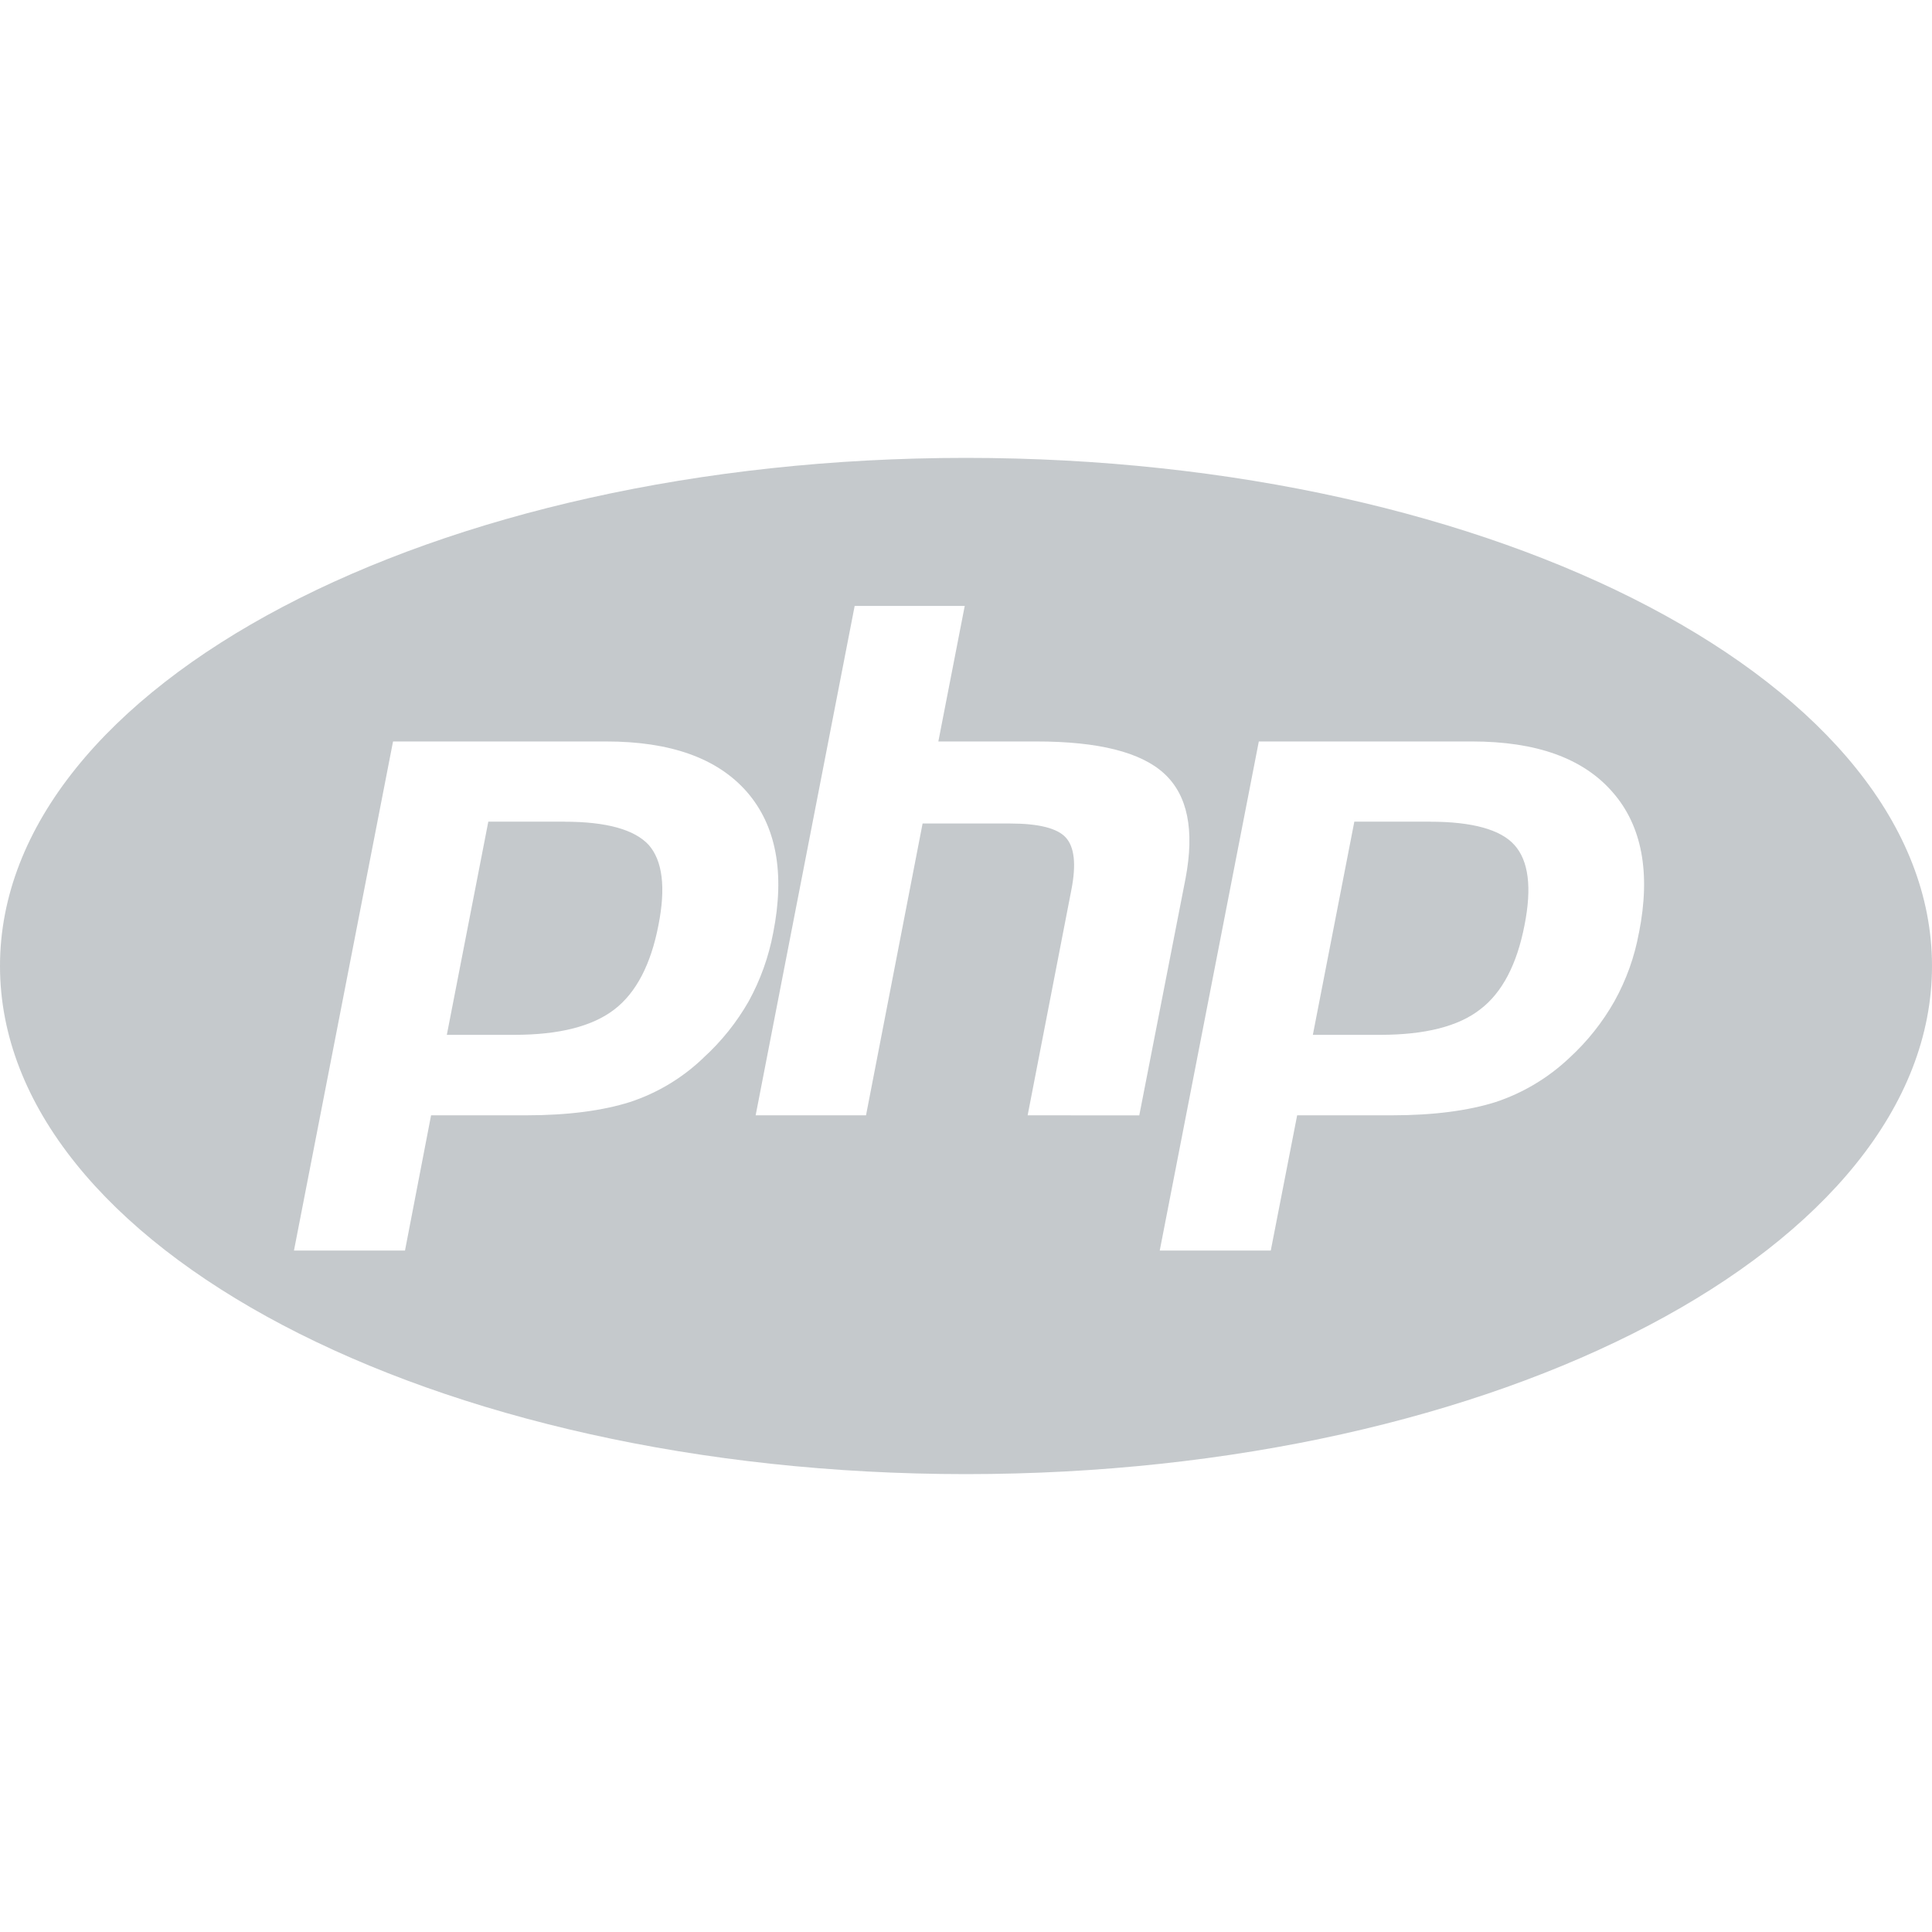 <svg width="64" height="64" viewBox="0 0 64 64" fill="none" xmlns="http://www.w3.org/2000/svg">
<path d="M18.698 27.218H16.176L14.802 34.28H17.042C18.52 34.28 19.624 34 20.354 33.438C21.072 32.886 21.562 31.948 21.812 30.646C22.06 29.396 21.946 28.51 21.49 27.99C21.02 27.48 20.092 27.22 18.698 27.22V27.218ZM32 15.168C14.322 15.168 0 22.71 0 32C0 41.29 14.322 48.832 32 48.832C49.678 48.832 64 41.29 64 32C64 22.71 49.678 15.168 32 15.168ZM23.302 35.042C22.61 35.707 21.776 36.209 20.864 36.508C19.968 36.79 18.824 36.946 17.438 36.946H14.28L13.416 41.426H9.738L13.02 24.562H20.082C22.208 24.562 23.76 25.114 24.738 26.228C25.708 27.342 26.01 28.906 25.612 30.906C25.463 31.698 25.19 32.461 24.802 33.168C24.403 33.868 23.896 34.5 23.3 35.042H23.302ZM34.042 36.946L35.49 29.48C35.656 28.634 35.594 28.054 35.3 27.738C35.02 27.436 34.404 27.28 33.468 27.28H30.562L28.688 36.946H25.032L28.312 20.072H31.958L31.084 24.562H34.334C36.388 24.562 37.792 24.916 38.564 25.624C39.346 26.344 39.574 27.498 39.274 29.094L37.74 36.948L34.042 36.946ZM54.29 30.906C54.146 31.699 53.872 32.463 53.48 33.168C53.085 33.867 52.582 34.499 51.99 35.042C51.291 35.704 50.456 36.205 49.542 36.508C48.646 36.79 47.5 36.946 46.116 36.946H42.97L42.096 41.426H38.418L41.7 24.562H48.762C50.888 24.562 52.44 25.114 53.418 26.24C54.388 27.344 54.69 28.906 54.292 30.906H54.29ZM47.376 27.218H44.864L43.49 34.28H45.72C47.208 34.28 48.312 34 49.032 33.438C49.76 32.886 50.25 31.948 50.502 30.646C50.75 29.396 50.636 28.51 50.166 27.99C49.71 27.48 48.772 27.22 47.376 27.22V27.218Z" fill="#37474F" fill-opacity="0.29"/>
</svg>
